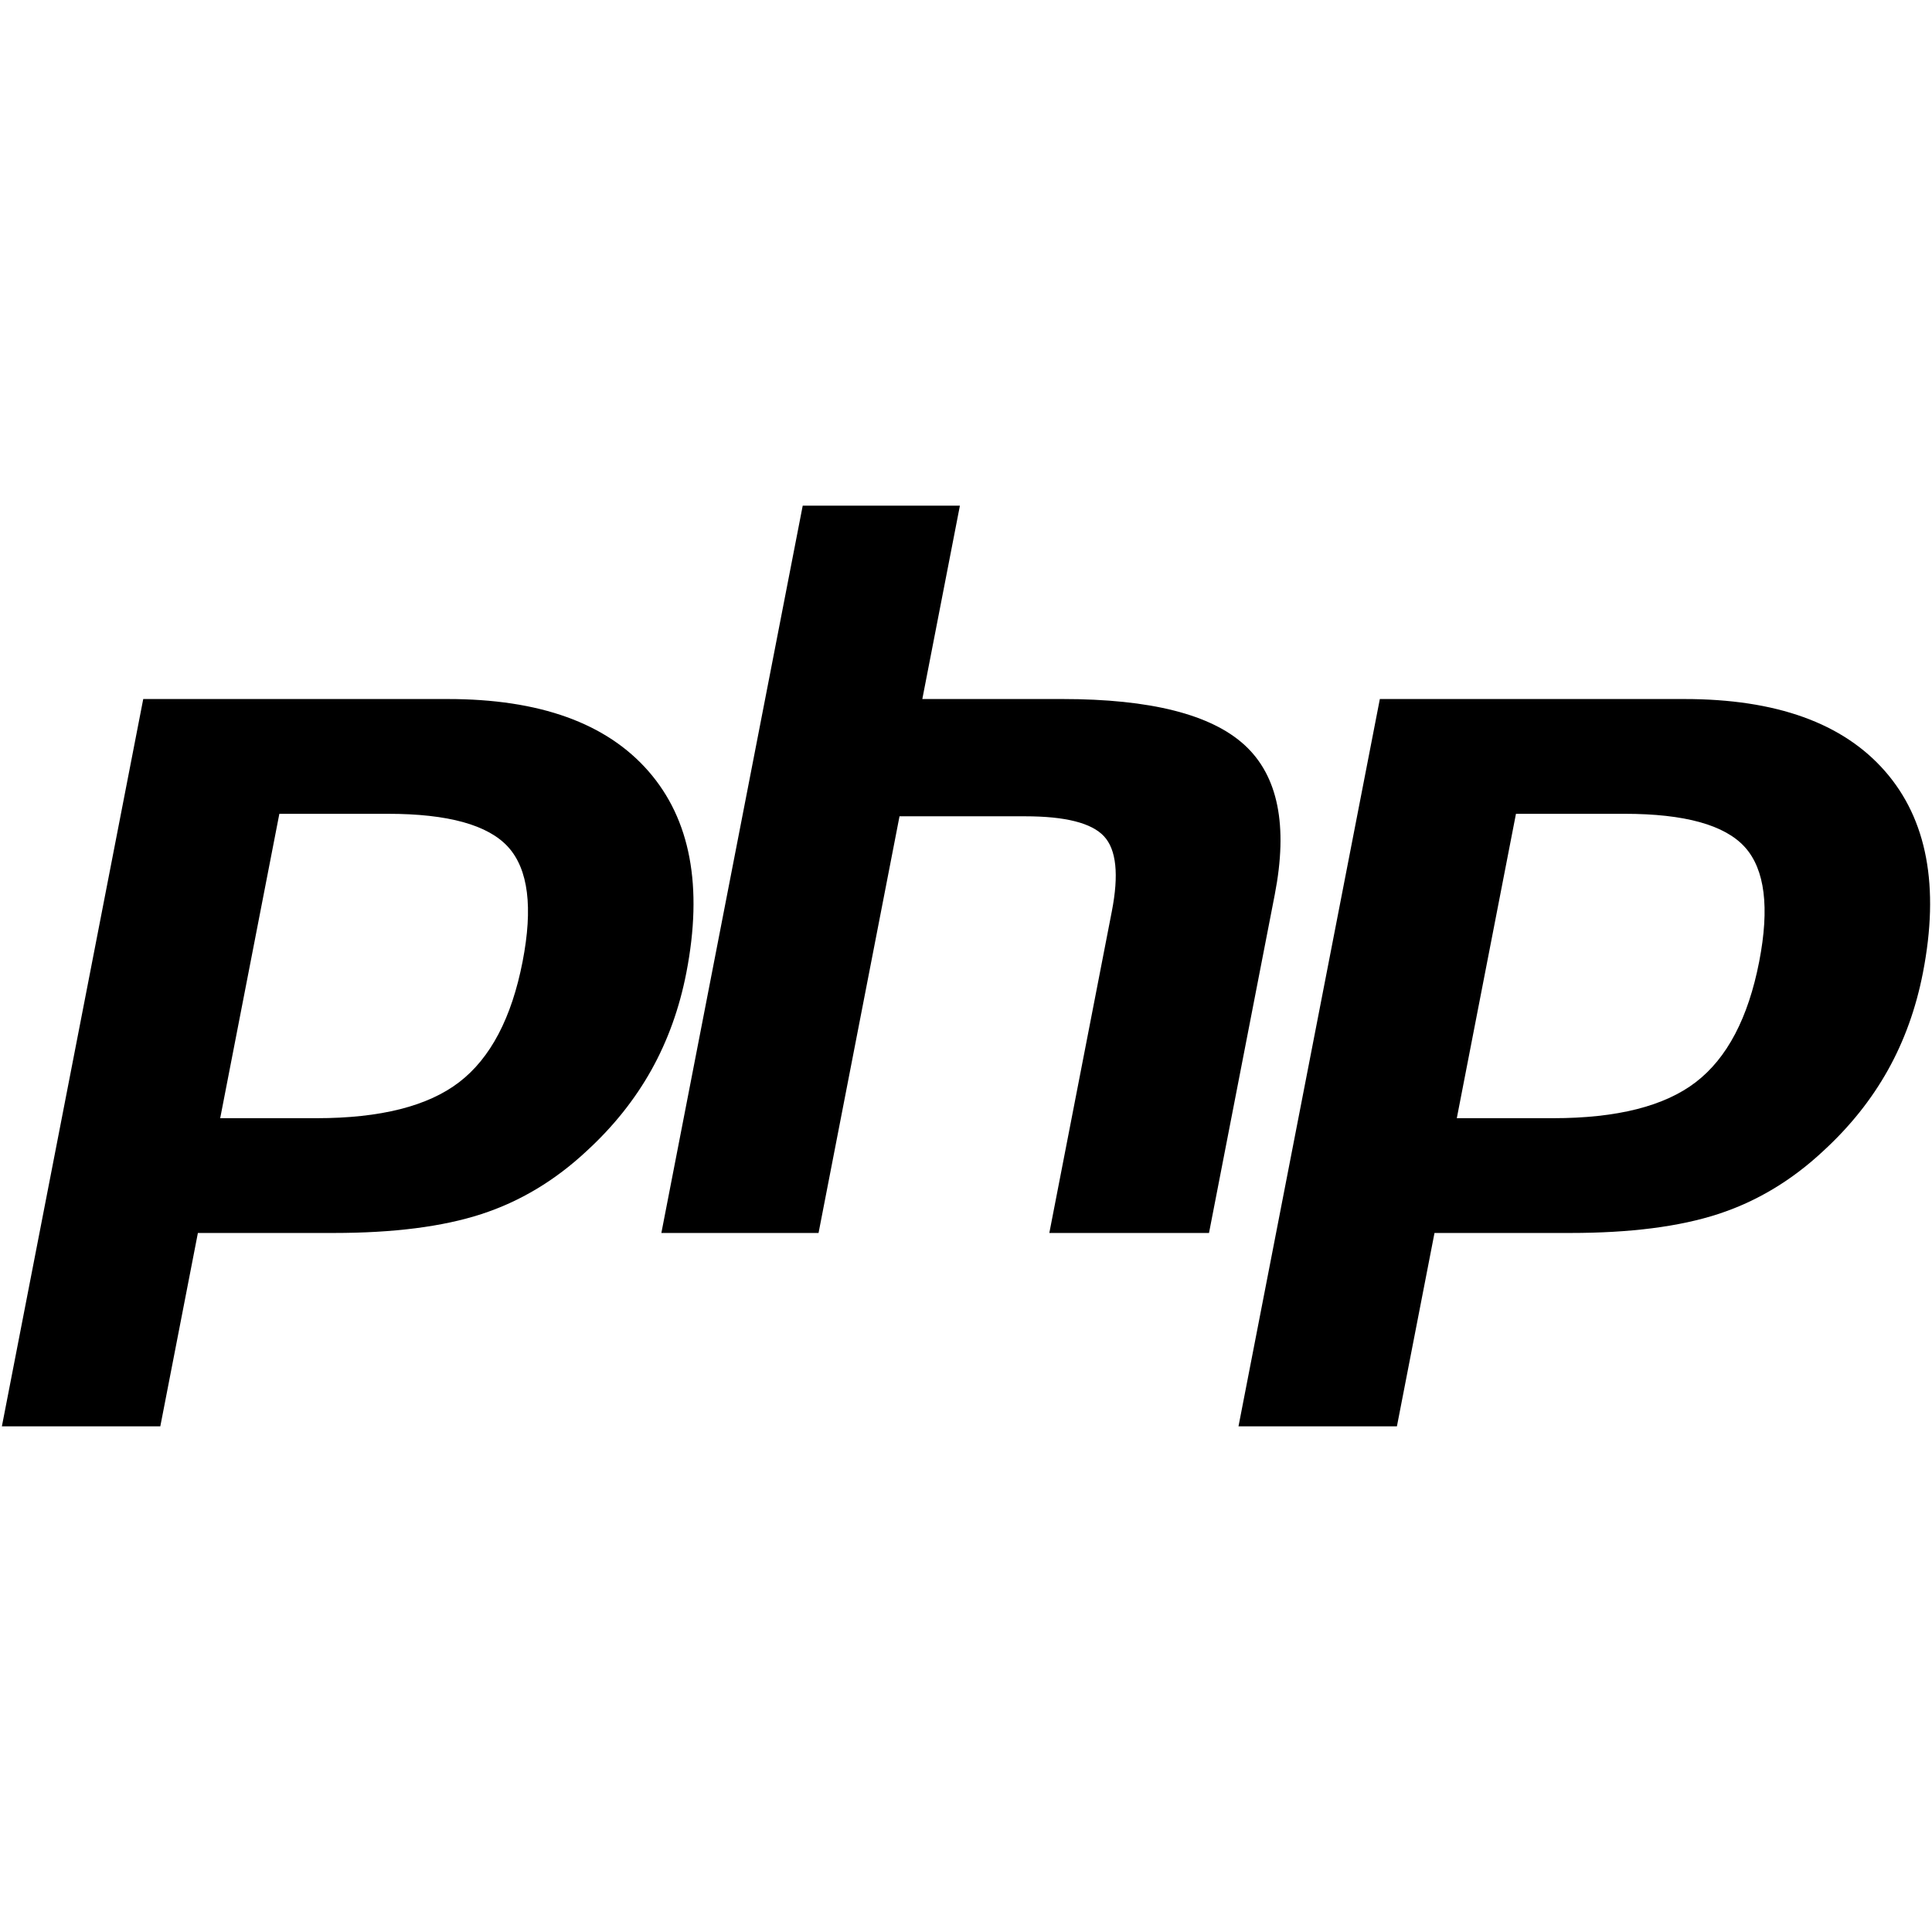 <svg xmlns="http://www.w3.org/2000/svg" xmlns:xlink="http://www.w3.org/1999/xlink" fill="#000000" width="800px" height="800px" viewBox="0 0 512 512" xml:space="preserve"><g id="5151e0c8492e5103c096af88a51e39be"><path display="inline" d="M171.844,204.374c-11.137-12.748-28.856-19.123-53.146-19.123H37.96L0.5,377.99h41.984l9.96-51.241  h35.963c15.869,0,28.923-1.663,39.173-5.003c10.247-3.33,19.562-8.92,27.945-16.767c7.037-6.467,12.725-13.599,17.087-21.4  c4.354-7.797,7.448-16.401,9.278-25.812C186.333,234.919,182.98,217.124,171.844,204.374z M138.493,254.823  c-2.903,14.917-8.492,25.563-16.775,31.941c-8.288,6.38-20.897,9.569-37.822,9.569H58.354l15.678-80.667H102.8  c15.952,0,26.582,2.943,31.896,8.832C140.006,230.39,141.275,240.497,138.493,254.823z M337.828,237.059l-17.429,89.69h-42.317  l16.572-85.278c1.884-9.702,1.193-16.32-2.084-19.847c-3.272-3.529-10.242-5.296-20.9-5.296h-33.289l-21.458,110.421h-41.656  l37.46-192.739h41.656l-9.959,51.241h37.111c23.346,0,39.452,4.077,48.317,12.218C338.718,205.615,341.371,218.813,337.828,237.059  z M499.554,204.374c-11.137-12.748-28.856-19.123-53.142-19.123h-80.738l-37.46,192.739h41.984l9.96-51.241h35.963  c15.869,0,28.918-1.663,39.169-5.003c10.247-3.33,19.562-8.92,27.945-16.767c7.036-6.467,12.729-13.599,17.088-21.4  c4.354-7.797,7.447-16.401,9.277-25.812C514.042,234.919,510.694,217.124,499.554,204.374z M466.206,254.823  c-2.902,14.917-8.491,25.563-16.779,31.941c-8.284,6.38-20.896,9.569-37.822,9.569h-25.537l15.678-80.667h28.765  c15.952,0,26.581,2.943,31.899,8.832C467.72,230.39,468.984,240.497,466.206,254.823z"></path></g></svg>